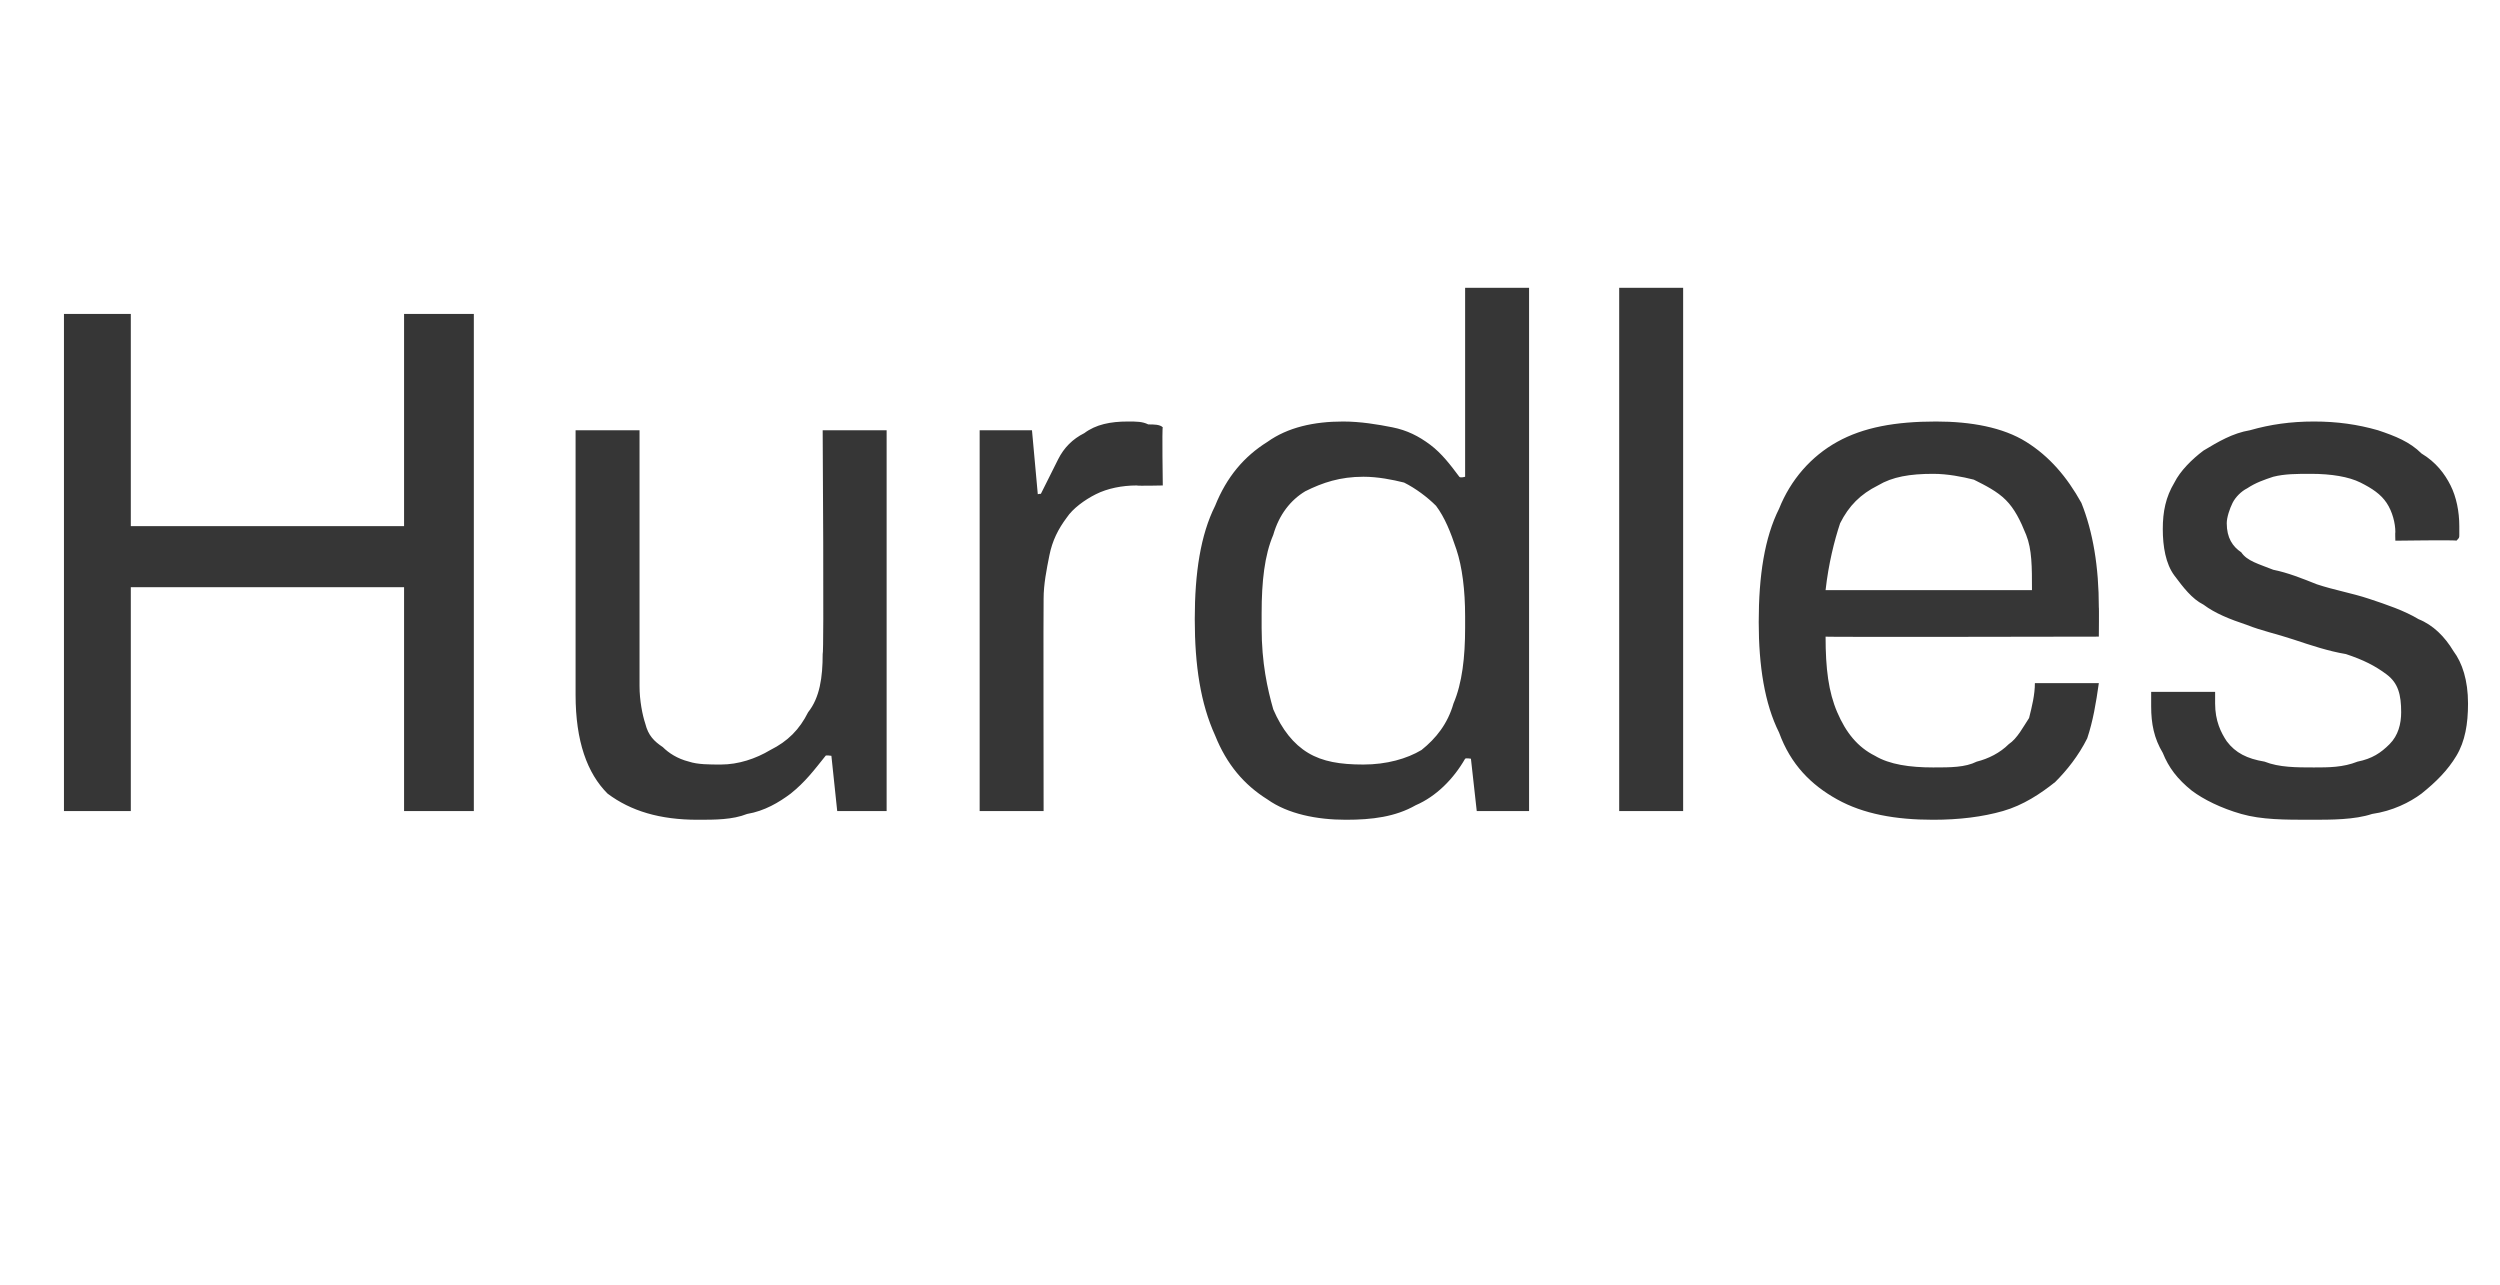 <?xml version="1.0" standalone="no"?><!DOCTYPE svg PUBLIC "-//W3C//DTD SVG 1.1//EN" "http://www.w3.org/Graphics/SVG/1.1/DTD/svg11.dtd"><svg xmlns="http://www.w3.org/2000/svg" version="1.1" width="86px" height="44.2px" viewBox="0 -6 86 44.2" style="top:-6px">  <desc>Hurdles</desc>  <defs/>  <g id="Polygon594436">    <path d="M 2.2 21.9 L 2.2 4.8 L 4.5 4.8 L 4.5 12.1 L 13.9 12.1 L 13.9 4.8 L 16.3 4.8 L 16.3 21.9 L 13.9 21.9 L 13.9 14.2 L 4.5 14.2 L 4.5 21.9 L 2.2 21.9 Z M 24 22.2 C 22.7 22.2 21.7 21.9 20.9 21.3 C 20.2 20.6 19.8 19.5 19.8 17.9 C 19.8 17.87 19.8 8.8 19.8 8.8 L 22 8.8 C 22 8.8 22 17.57 22 17.6 C 22 18.1 22.1 18.6 22.2 18.9 C 22.3 19.3 22.5 19.5 22.8 19.7 C 23 19.9 23.3 20.1 23.7 20.2 C 24 20.3 24.4 20.3 24.8 20.3 C 25.4 20.3 26 20.1 26.5 19.8 C 27.1 19.5 27.5 19.1 27.8 18.5 C 28.2 18 28.3 17.3 28.3 16.5 C 28.35 16.52 28.3 8.8 28.3 8.8 L 30.5 8.8 L 30.5 21.9 L 28.8 21.9 L 28.6 20 C 28.6 20 28.4 19.97 28.4 20 C 28 20.5 27.7 20.9 27.2 21.3 C 26.8 21.6 26.3 21.9 25.7 22 C 25.2 22.2 24.6 22.2 24 22.2 Z M 33.7 21.9 L 33.7 8.8 L 35.5 8.8 L 35.7 11 C 35.7 11 35.84 10.97 35.8 11 C 36 10.6 36.2 10.2 36.4 9.8 C 36.6 9.4 36.9 9.1 37.3 8.9 C 37.7 8.6 38.2 8.5 38.8 8.5 C 39.1 8.5 39.3 8.5 39.5 8.6 C 39.7 8.6 39.9 8.6 40 8.7 C 39.97 8.7 40 10.7 40 10.7 C 40 10.7 39.14 10.72 39.1 10.7 C 38.6 10.7 38.1 10.8 37.7 11 C 37.3 11.2 36.9 11.5 36.7 11.8 C 36.4 12.2 36.2 12.6 36.1 13.1 C 36 13.6 35.9 14.1 35.9 14.6 C 35.89 14.62 35.9 21.9 35.9 21.9 L 33.7 21.9 Z M 46.3 22.2 C 45.3 22.2 44.3 22 43.6 21.5 C 42.8 21 42.2 20.3 41.8 19.3 C 41.3 18.2 41.1 16.9 41.1 15.3 C 41.1 13.7 41.3 12.4 41.8 11.4 C 42.2 10.4 42.8 9.7 43.6 9.2 C 44.3 8.7 45.2 8.5 46.2 8.5 C 46.8 8.5 47.4 8.6 47.9 8.7 C 48.4 8.8 48.8 9 49.2 9.3 C 49.6 9.6 49.9 10 50.2 10.4 C 50.24 10.45 50.4 10.4 50.4 10.4 L 50.4 3.9 L 52.6 3.9 L 52.6 21.9 L 50.8 21.9 L 50.6 20.1 C 50.6 20.1 50.44 20.07 50.4 20.1 C 50 20.8 49.4 21.4 48.7 21.7 C 48 22.1 47.2 22.2 46.3 22.2 Z M 46.9 20.3 C 47.7 20.3 48.4 20.1 48.9 19.8 C 49.4 19.4 49.8 18.9 50 18.2 C 50.3 17.5 50.4 16.6 50.4 15.6 C 50.4 15.6 50.4 15.2 50.4 15.2 C 50.4 14.3 50.3 13.5 50.1 12.9 C 49.9 12.3 49.7 11.8 49.4 11.4 C 49.1 11.1 48.7 10.8 48.3 10.6 C 47.9 10.5 47.4 10.4 46.9 10.4 C 46.1 10.4 45.5 10.6 44.9 10.9 C 44.4 11.2 44 11.7 43.8 12.4 C 43.5 13.1 43.4 14 43.4 15.1 C 43.4 15.1 43.4 15.6 43.4 15.6 C 43.4 16.8 43.6 17.7 43.8 18.4 C 44.1 19.1 44.5 19.6 45 19.9 C 45.5 20.2 46.1 20.3 46.9 20.3 Z M 55.7 21.9 L 55.7 3.9 L 57.9 3.9 L 57.9 21.9 L 55.7 21.9 Z M 66.5 22.2 C 65.2 22.2 64.1 22 63.2 21.5 C 62.3 21 61.6 20.3 61.2 19.2 C 60.7 18.2 60.5 16.9 60.5 15.4 C 60.5 13.8 60.7 12.5 61.2 11.5 C 61.6 10.5 62.3 9.7 63.2 9.2 C 64.1 8.7 65.2 8.5 66.6 8.5 C 67.8 8.5 68.9 8.7 69.7 9.2 C 70.5 9.7 71.1 10.4 71.6 11.3 C 72 12.3 72.2 13.5 72.2 14.9 C 72.21 14.87 72.2 15.9 72.2 15.9 C 72.2 15.9 62.76 15.92 62.8 15.9 C 62.8 17 62.9 17.8 63.2 18.5 C 63.5 19.2 63.9 19.7 64.5 20 C 65 20.3 65.7 20.4 66.5 20.4 C 67.1 20.4 67.6 20.4 68 20.2 C 68.4 20.1 68.8 19.9 69.1 19.6 C 69.4 19.4 69.6 19 69.8 18.7 C 69.9 18.3 70 17.9 70 17.5 C 70 17.5 72.2 17.5 72.2 17.5 C 72.1 18.2 72 18.8 71.8 19.4 C 71.5 20 71.1 20.5 70.7 20.9 C 70.2 21.3 69.6 21.7 68.9 21.9 C 68.2 22.1 67.4 22.2 66.5 22.2 Z M 62.8 14.3 C 62.8 14.3 69.9 14.3 69.9 14.3 C 69.9 13.5 69.9 12.9 69.7 12.4 C 69.5 11.9 69.3 11.5 69 11.2 C 68.7 10.9 68.3 10.7 67.9 10.5 C 67.5 10.4 67 10.3 66.5 10.3 C 65.7 10.3 65.1 10.4 64.6 10.7 C 64 11 63.6 11.4 63.3 12 C 63.1 12.6 62.9 13.4 62.8 14.3 Z M 79.5 22.2 C 78.6 22.2 77.8 22.2 77.1 22 C 76.4 21.8 75.8 21.5 75.4 21.2 C 74.9 20.8 74.6 20.4 74.4 19.9 C 74.1 19.4 74 18.9 74 18.3 C 74 18.2 74 18.1 74 18 C 74 18 74 17.9 74 17.8 C 74 17.8 76.2 17.8 76.2 17.8 C 76.2 17.9 76.2 18 76.2 18 C 76.2 18.1 76.2 18.1 76.2 18.2 C 76.2 18.8 76.4 19.2 76.6 19.5 C 76.9 19.9 77.3 20.1 77.9 20.2 C 78.4 20.4 79 20.4 79.6 20.4 C 80.1 20.4 80.6 20.4 81.1 20.2 C 81.6 20.1 81.9 19.9 82.2 19.6 C 82.5 19.3 82.6 18.9 82.6 18.5 C 82.6 17.9 82.5 17.5 82.1 17.2 C 81.7 16.9 81.3 16.7 80.7 16.5 C 80.1 16.4 79.5 16.2 78.9 16 C 78.3 15.8 77.8 15.7 77.3 15.5 C 76.7 15.3 76.2 15.1 75.8 14.8 C 75.4 14.6 75.1 14.2 74.8 13.8 C 74.5 13.4 74.4 12.8 74.4 12.2 C 74.4 11.6 74.5 11.1 74.8 10.6 C 75 10.2 75.4 9.8 75.8 9.5 C 76.3 9.2 76.8 8.9 77.4 8.8 C 78.1 8.6 78.8 8.5 79.6 8.5 C 80.4 8.5 81.1 8.6 81.8 8.8 C 82.4 9 82.9 9.2 83.3 9.6 C 83.8 9.9 84.1 10.3 84.3 10.7 C 84.5 11.1 84.6 11.6 84.6 12.1 C 84.6 12.2 84.6 12.3 84.6 12.4 C 84.6 12.5 84.6 12.5 84.5 12.6 C 84.54 12.57 82.4 12.6 82.4 12.6 C 82.4 12.6 82.39 12.3 82.4 12.3 C 82.4 12 82.3 11.6 82.1 11.3 C 81.9 11 81.6 10.8 81.2 10.6 C 80.8 10.4 80.2 10.3 79.5 10.3 C 79 10.3 78.6 10.3 78.2 10.4 C 77.9 10.5 77.6 10.6 77.3 10.8 C 77.1 10.9 76.9 11.1 76.8 11.3 C 76.7 11.5 76.6 11.8 76.6 12 C 76.6 12.5 76.8 12.8 77.1 13 C 77.3 13.3 77.7 13.4 78.2 13.6 C 78.7 13.7 79.2 13.9 79.7 14.1 C 80.3 14.3 80.9 14.4 81.5 14.6 C 82.1 14.8 82.7 15 83.2 15.3 C 83.7 15.5 84.1 15.9 84.4 16.4 C 84.7 16.8 84.9 17.4 84.9 18.2 C 84.9 18.9 84.8 19.5 84.5 20 C 84.2 20.5 83.8 20.9 83.3 21.3 C 82.9 21.6 82.3 21.9 81.6 22 C 81 22.2 80.2 22.2 79.5 22.2 Z " stroke="none" fill="#363636"/>  </g></svg>